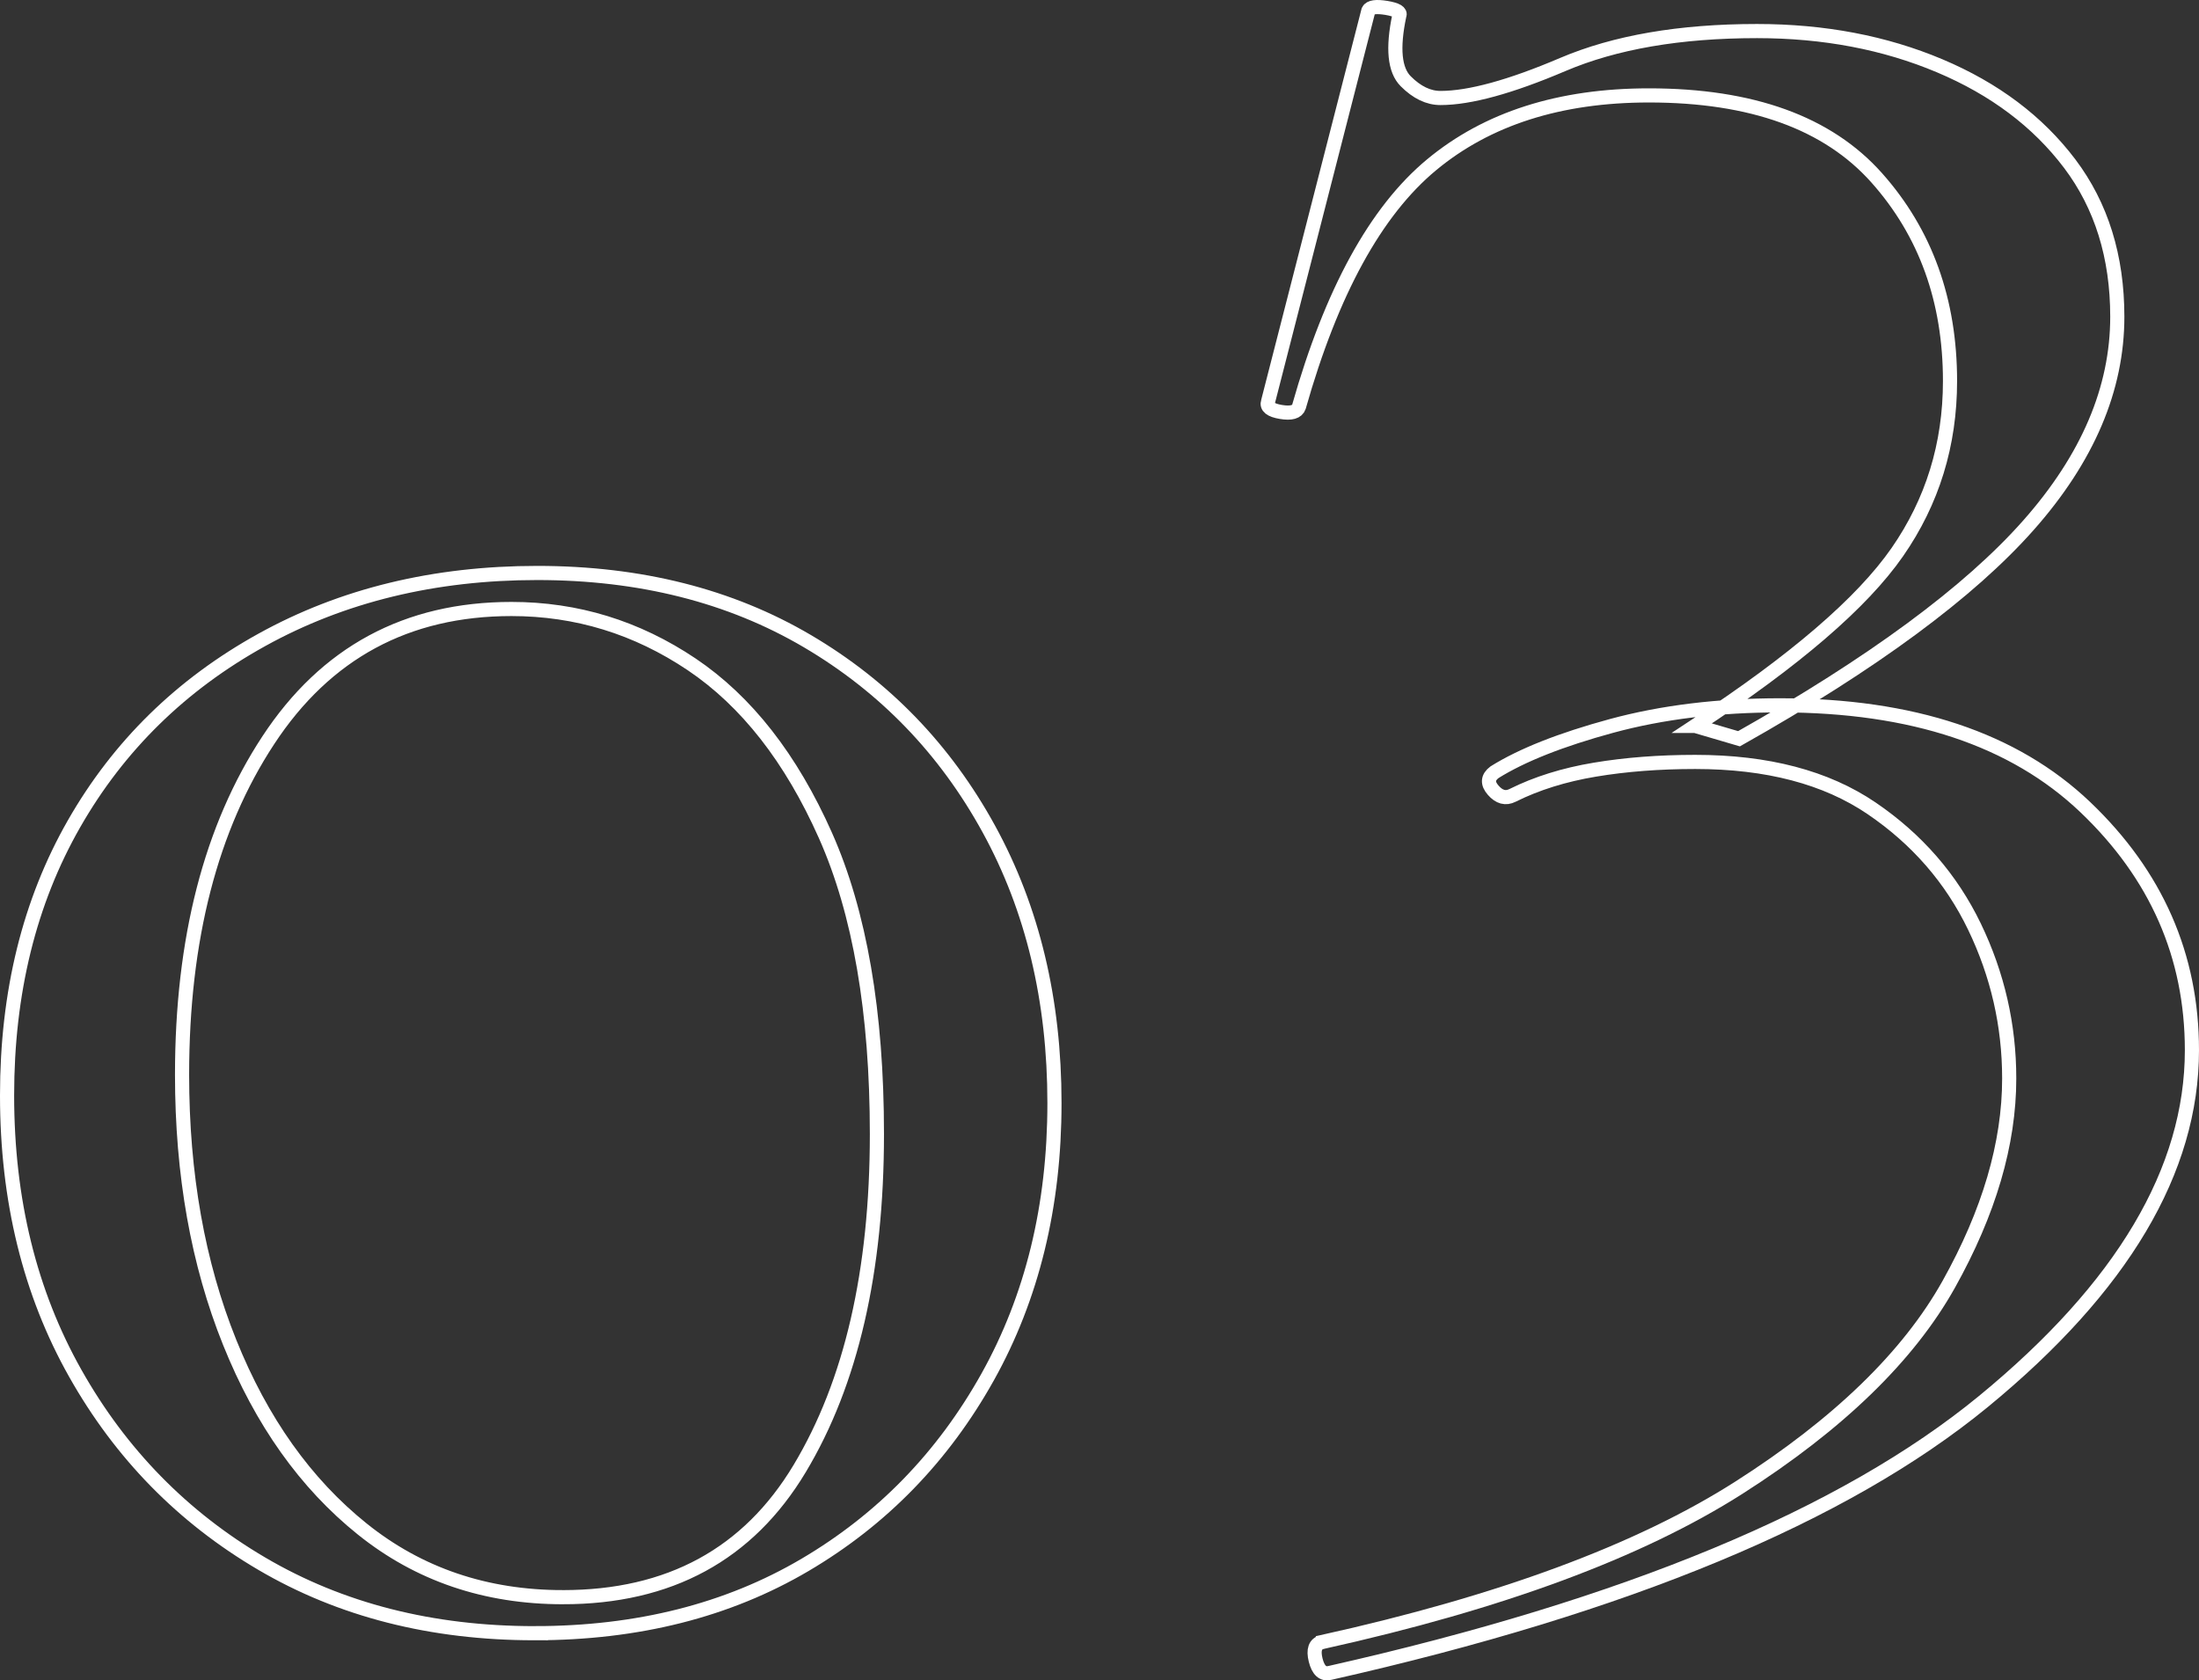 <?xml version="1.0" encoding="UTF-8"?><svg id="_レイヤー_2" xmlns="http://www.w3.org/2000/svg" viewBox="0 0 239.257 182.83"><rect x="0" y="0" width="239.257" height="182.83" fill="#333333" stroke="none"/><defs><style>.cls-1{fill:none;stroke:#fff;stroke-miterlimit:10;stroke-width:1.539px;}</style></defs><g id="_レイヤー_1-2"><path class="cls-1" d="M58.17,177.701c-11.2,0-21.097-2.519-29.68-7.56-8.589-5.04-15.356-11.944-20.3-20.72-4.948-8.773-7.421-18.852-7.421-30.24,0-11.2,2.424-21.044,7.28-29.54,4.852-8.492,11.664-15.164,20.44-20.02,8.771-4.852,18.76-7.279,29.96-7.279s21,2.477,29.399,7.42c8.4,4.947,14.98,11.76,19.74,20.439s7.14,18.62,7.14,29.82-2.428,21.141-7.279,29.82c-4.856,8.68-11.48,15.496-19.88,20.439-8.4,4.943-18.2,7.42-29.4,7.42ZM61.25,173.781c11.572,0,20.16-4.664,25.76-14,5.601-9.332,8.4-21.463,8.4-36.4,0-13.251-1.868-24.079-5.601-32.48-3.736-8.399-8.588-14.604-14.56-18.62-5.977-4.012-12.508-6.019-19.6-6.019-11.389,0-20.209,4.76-26.46,14.279-6.257,9.521-9.381,21.656-9.381,36.4,0,10.828,1.725,20.536,5.181,29.12,3.451,8.588,8.26,15.356,14.42,20.3,6.16,4.948,13.44,7.42,21.84,7.42Z"/><path class="cls-1" d="M184.447,78.981c10.823-7.092,18.151-13.392,21.98-18.899,3.824-5.504,5.74-11.713,5.74-18.621,0-8.771-2.66-16.143-7.981-22.119-5.319-5.973-13.579-8.961-24.779-8.961-9.708,0-17.597,2.521-23.66,7.561-6.068,5.04-10.876,13.816-14.42,26.32-.189.56-.84.748-1.96.56-1.12-.184-1.588-.56-1.4-1.12L148.887,1.141c.184-.372.84-.464,1.96-.28,1.12.189,1.584.469,1.4.84-.748,3.549-.517,5.929.7,7.141,1.212,1.216,2.472,1.82,3.779,1.82,3.172,0,7.604-1.213,13.301-3.641,5.691-2.424,12.739-3.641,21.14-3.641,7.28,0,13.903,1.261,19.88,3.781,5.972,2.519,10.684,6.067,14.14,10.64,3.452,4.576,5.181,10.128,5.181,16.659,0,7.841-3.221,15.4-9.66,22.681-6.44,7.28-16.94,15.028-31.5,23.239l-4.76-1.399ZM143.847,178.662c19.412-4.297,34.532-9.896,45.36-16.801,10.823-6.908,18.432-14.279,22.82-22.119,4.384-7.841,6.58-15.305,6.58-22.4,0-5.784-1.261-11.292-3.78-16.52-2.521-5.224-6.257-9.52-11.2-12.88-4.948-3.359-11.34-5.04-19.18-5.04-3.92,0-7.561.28-10.92.841-3.36.56-6.349,1.496-8.96,2.799-.749.377-1.448.189-2.101-.56-.656-.743-.608-1.399.141-1.96,2.983-1.863,7.231-3.544,12.739-5.04,5.504-1.491,11.62-2.239,18.34-2.239,14.372,0,25.433,3.688,33.181,11.06,7.743,7.376,11.62,16.196,11.62,26.46,0,13.068-7.561,25.804-22.681,38.22-15.12,12.412-38.828,22.261-71.12,29.54-.748.184-1.26-.279-1.54-1.4-.279-1.119-.048-1.775.7-1.959Z"/></g></svg>